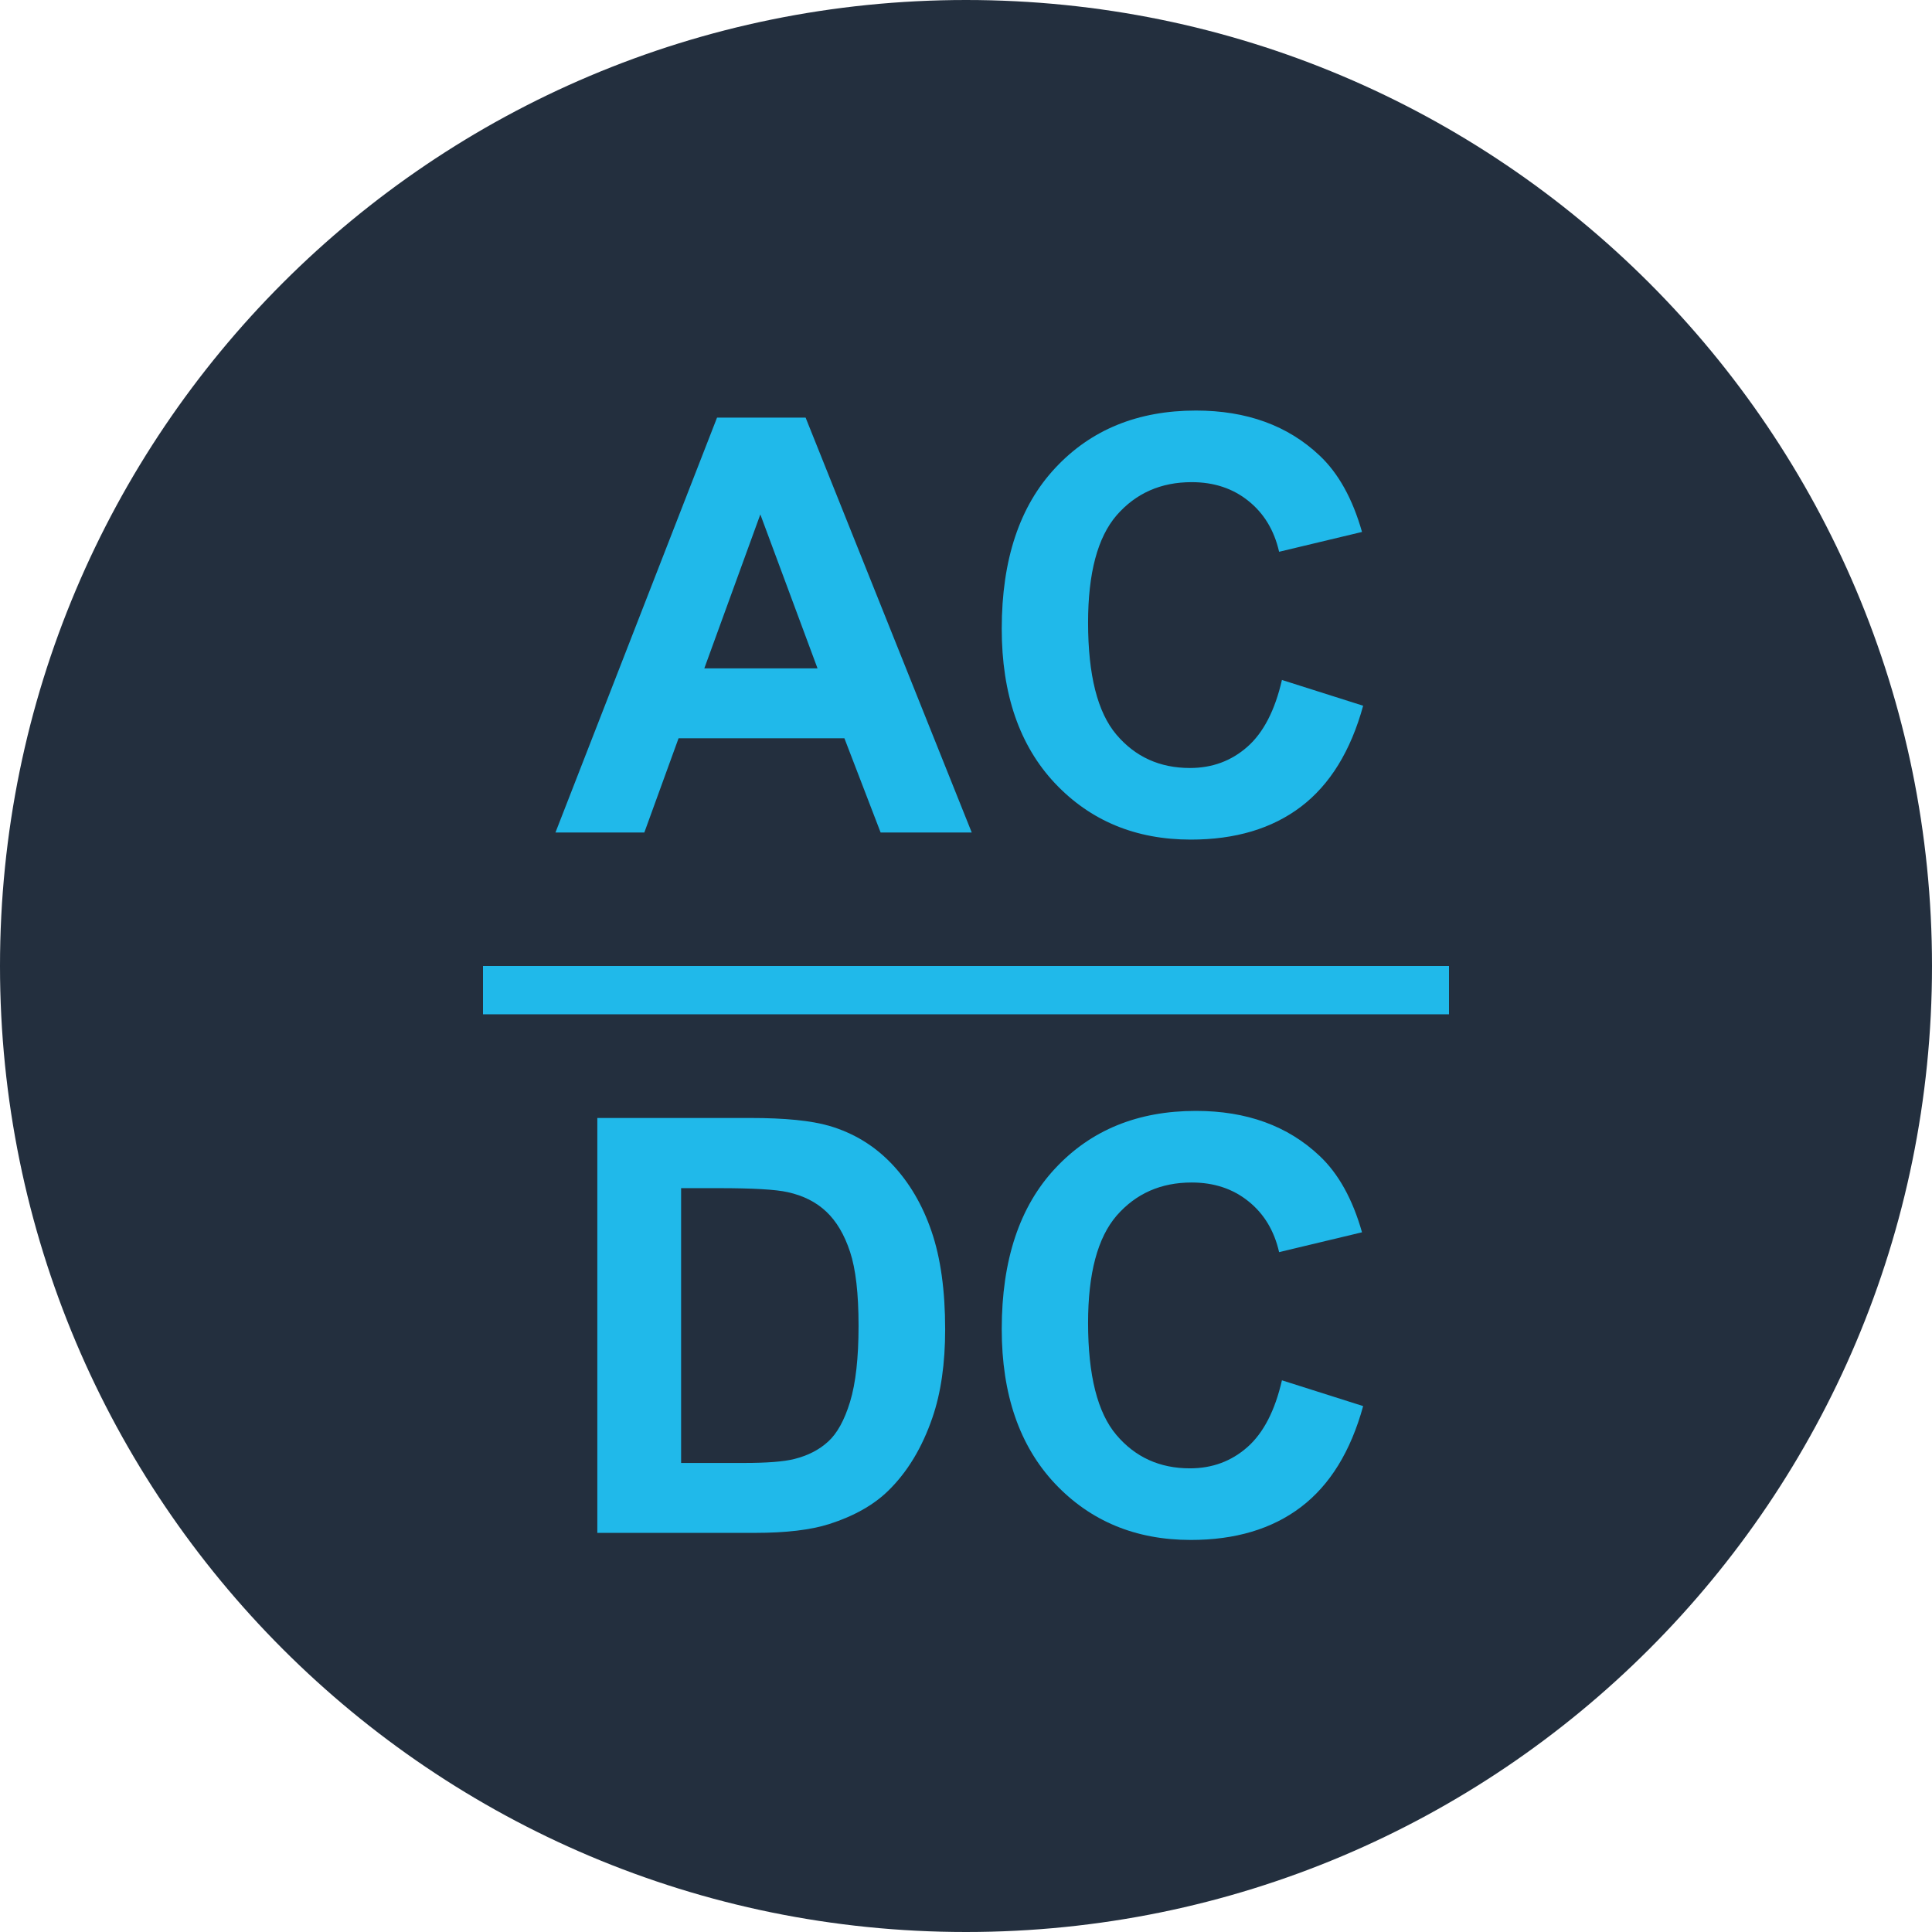 <svg width="80" height="80" viewBox="0 0 80 80" fill="none" xmlns="http://www.w3.org/2000/svg">
<path d="M40 80C62.1 80 80 62.1 80 40C80 17.9 62.1 0 40 0C17.9 0 0 17.9 0 40C0 62.1 17.9 80 40 80Z" fill="#232F3E"/>
<path d="M40.238 34.473H36.465L34.965 30.57H28.098L26.68 34.473H23L29.691 17.293H33.359L40.238 34.473ZM33.852 27.676L31.484 21.301L29.164 27.676H33.852Z" fill="#20B9EA"/>
<path d="M53.082 28.156L56.445 29.223C55.93 31.098 55.07 32.492 53.867 33.406C52.672 34.312 51.152 34.766 49.309 34.766C47.027 34.766 45.152 33.988 43.684 32.434C42.215 30.871 41.48 28.738 41.48 26.035C41.48 23.176 42.219 20.957 43.695 19.379C45.172 17.793 47.113 17 49.52 17C51.621 17 53.328 17.621 54.641 18.863C55.422 19.598 56.008 20.652 56.398 22.027L52.965 22.848C52.762 21.957 52.336 21.254 51.688 20.738C51.047 20.223 50.266 19.965 49.344 19.965C48.07 19.965 47.035 20.422 46.238 21.336C45.449 22.25 45.055 23.73 45.055 25.777C45.055 27.949 45.445 29.496 46.227 30.418C47.008 31.34 48.023 31.801 49.273 31.801C50.195 31.801 50.988 31.508 51.652 30.922C52.316 30.336 52.793 29.414 53.082 28.156Z" fill="#20B9EA"/>
<path d="M24.734 46.293H31.074C32.504 46.293 33.594 46.402 34.344 46.621C35.352 46.918 36.215 47.445 36.934 48.203C37.652 48.961 38.199 49.891 38.574 50.992C38.949 52.086 39.137 53.438 39.137 55.047C39.137 56.461 38.961 57.68 38.609 58.703C38.18 59.953 37.566 60.965 36.77 61.738C36.168 62.324 35.355 62.781 34.332 63.109C33.566 63.352 32.543 63.473 31.262 63.473H24.734V46.293ZM28.203 49.199V60.578H30.793C31.762 60.578 32.461 60.523 32.891 60.414C33.453 60.273 33.918 60.035 34.285 59.699C34.66 59.363 34.965 58.812 35.199 58.047C35.434 57.273 35.551 56.223 35.551 54.895C35.551 53.566 35.434 52.547 35.199 51.836C34.965 51.125 34.637 50.57 34.215 50.172C33.793 49.773 33.258 49.504 32.609 49.363C32.125 49.254 31.176 49.199 29.762 49.199H28.203Z" fill="#20B9EA"/>
<path d="M53.082 57.156L56.445 58.223C55.93 60.098 55.07 61.492 53.867 62.406C52.672 63.312 51.152 63.766 49.309 63.766C47.027 63.766 45.152 62.988 43.684 61.434C42.215 59.871 41.48 57.738 41.48 55.035C41.48 52.176 42.219 49.957 43.695 48.379C45.172 46.793 47.113 46 49.52 46C51.621 46 53.328 46.621 54.641 47.863C55.422 48.598 56.008 49.652 56.398 51.027L52.965 51.848C52.762 50.957 52.336 50.254 51.688 49.738C51.047 49.223 50.266 48.965 49.344 48.965C48.07 48.965 47.035 49.422 46.238 50.336C45.449 51.25 45.055 52.73 45.055 54.777C45.055 56.949 45.445 58.496 46.227 59.418C47.008 60.34 48.023 60.801 49.273 60.801C50.195 60.801 50.988 60.508 51.652 59.922C52.316 59.336 52.793 58.414 53.082 57.156Z" fill="#20B9EA"/>
<line x1="20" y1="41" x2="60" y2="41" stroke="#20B9EA" stroke-width="2"/>
</svg>
